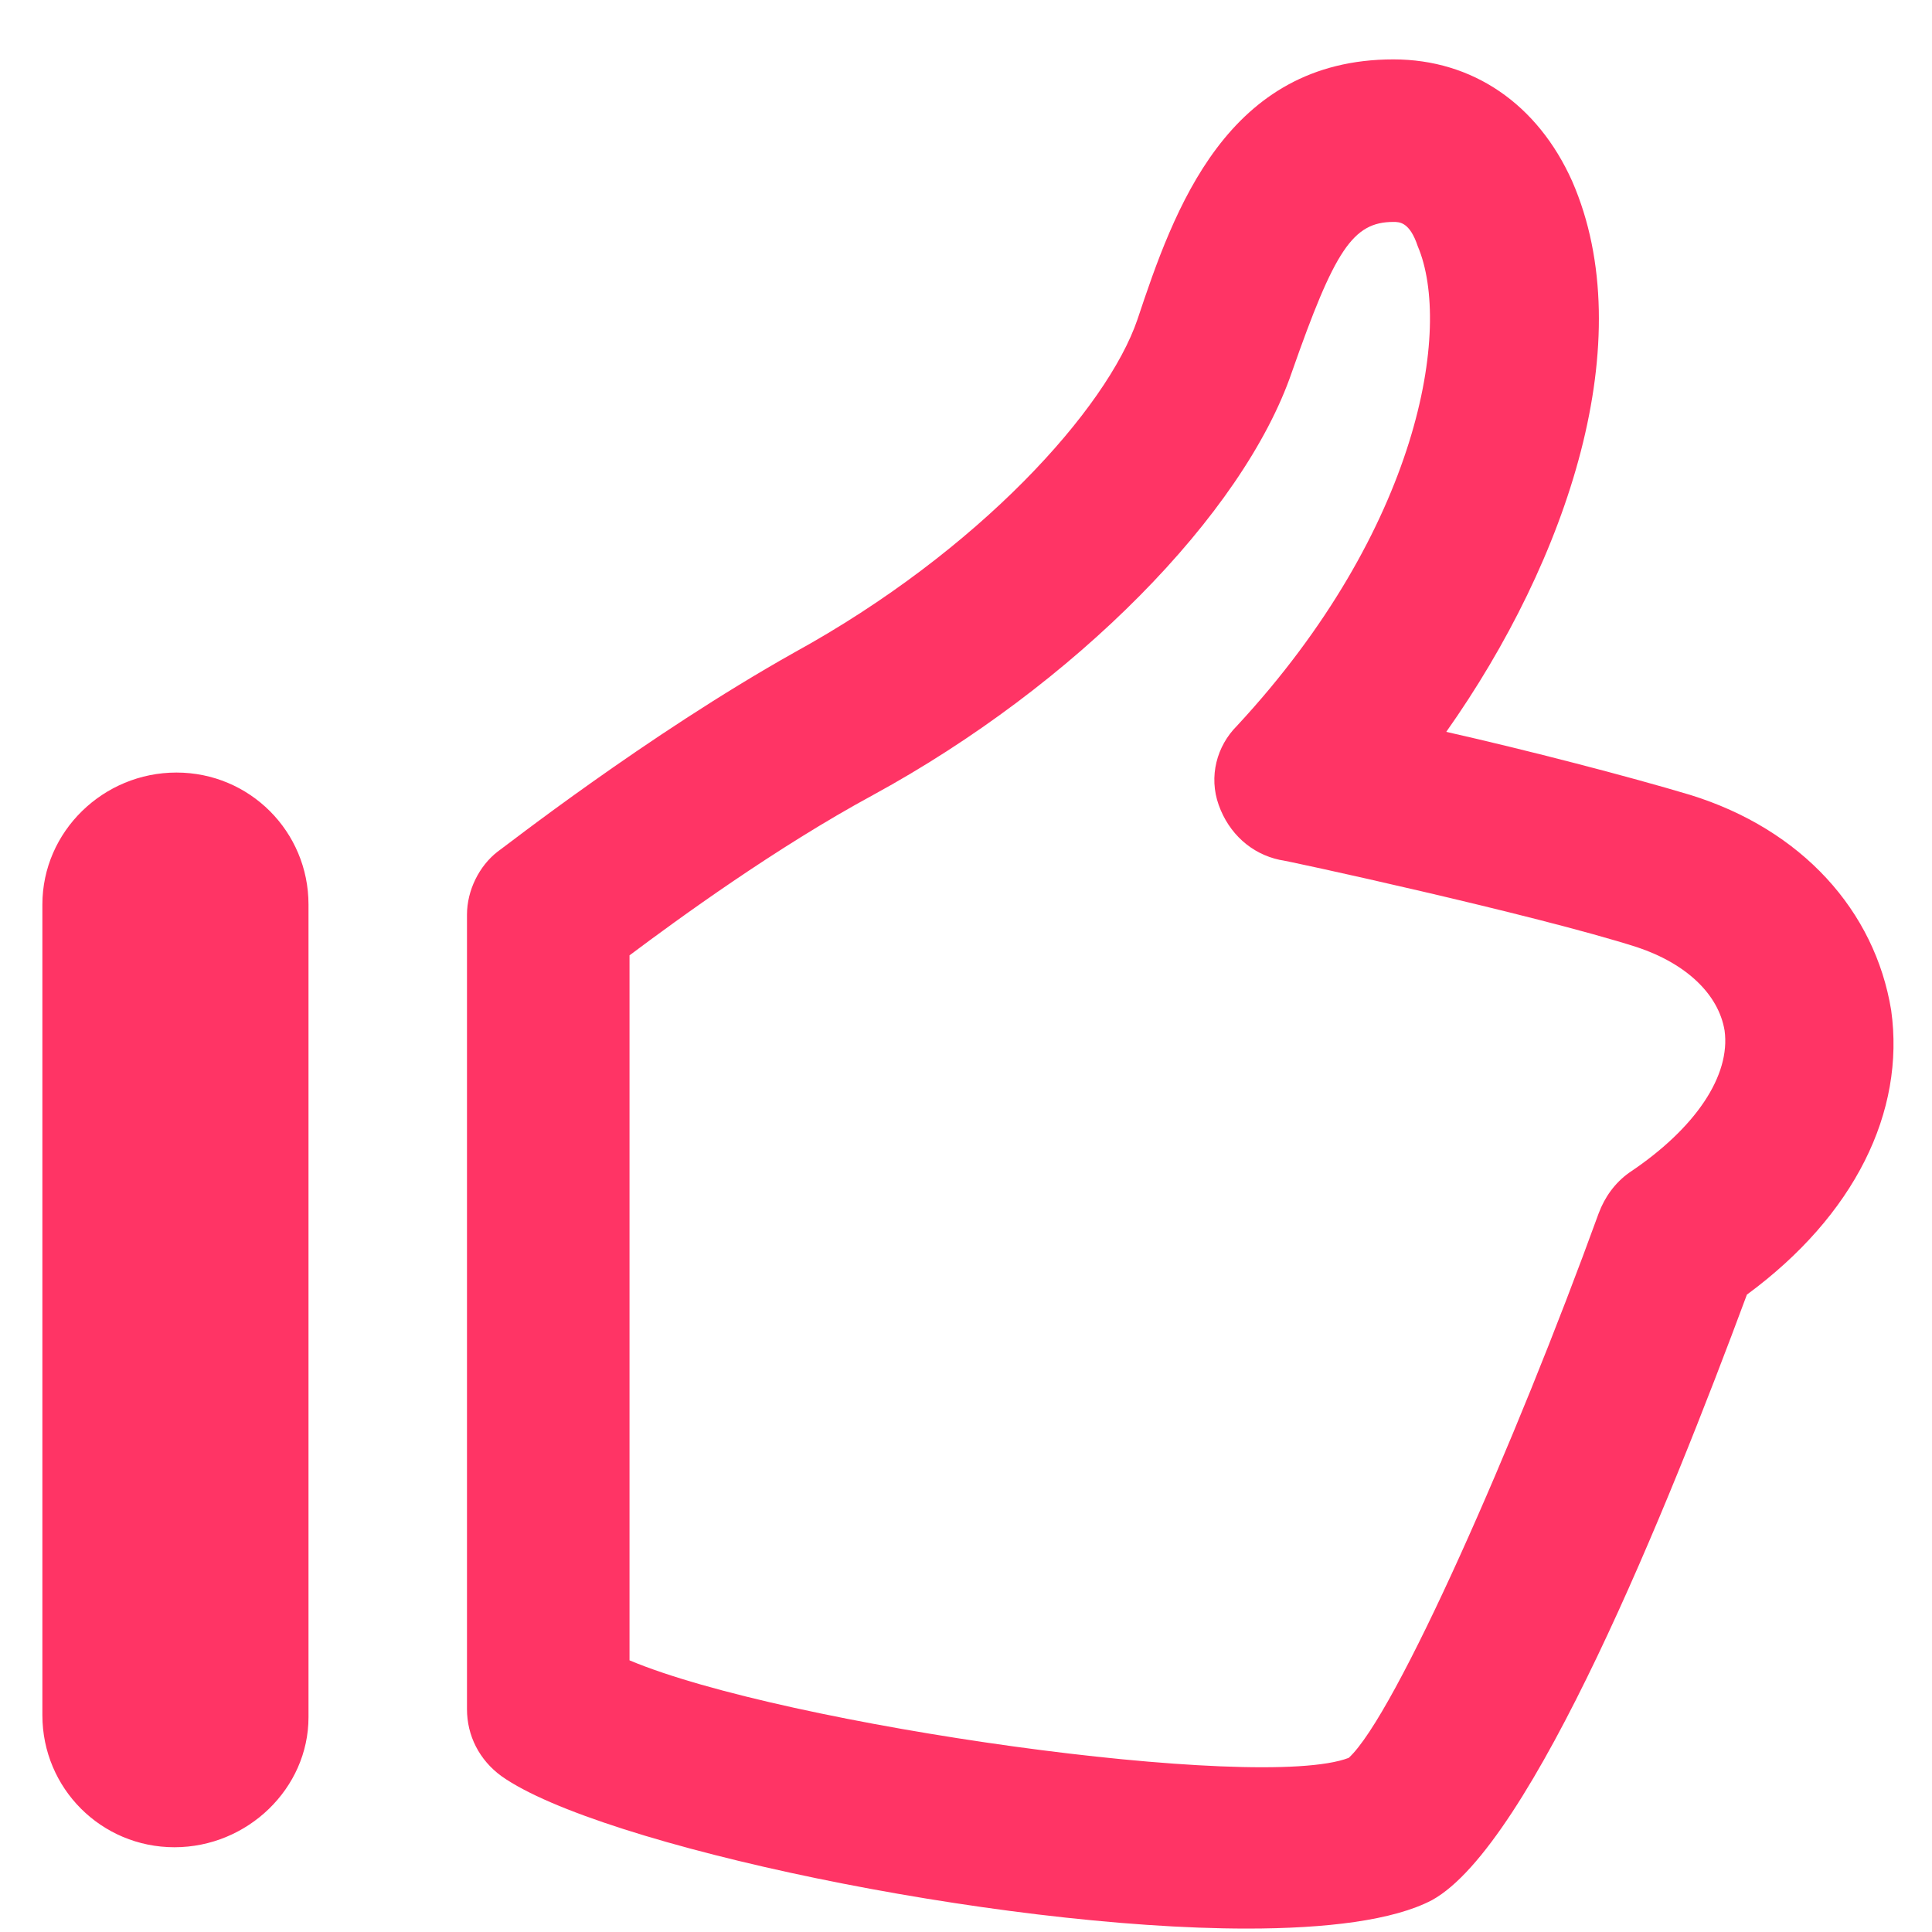 <svg width="31" height="31" viewBox="0 0 31 31" fill="none" xmlns="http://www.w3.org/2000/svg">
<g clip-path="url(#clip0_3566_13274)">
<path d="M20.011 30.945C15.969 30.945 9.612 29.608 8.047 28.5C7.689 28.239 7.493 27.848 7.493 27.424V14.677C7.493 14.286 7.689 13.895 7.982 13.667C8.08 13.602 10.362 11.809 12.741 10.472C15.708 8.842 17.762 6.56 18.251 5.126C18.837 3.365 19.685 0.953 22.358 0.953C23.63 0.953 24.673 1.67 25.227 2.909C26.335 5.452 25.162 8.973 23.206 11.743C24.51 12.037 26.14 12.461 27.118 12.754C28.911 13.308 30.084 14.612 30.345 16.21C30.573 17.84 29.758 19.502 28.03 20.773C26.759 24.196 24.575 29.608 22.978 30.488C22.358 30.814 21.282 30.945 20.011 30.945ZM10.101 26.641C12.578 27.684 20.207 28.76 21.641 28.206C22.391 27.521 24.314 23.153 25.651 19.47C25.748 19.209 25.912 18.98 26.14 18.817C27.215 18.1 27.77 17.253 27.672 16.536C27.574 15.949 27.052 15.46 26.27 15.199C24.64 14.677 20.598 13.797 20.533 13.797C20.076 13.699 19.718 13.373 19.555 12.917C19.392 12.461 19.522 11.972 19.848 11.646C22.782 8.484 23.304 5.256 22.749 3.952C22.619 3.561 22.456 3.561 22.358 3.561C21.706 3.561 21.413 4.017 20.728 5.973C19.946 8.255 17.24 10.994 14.013 12.754C12.448 13.602 10.883 14.743 10.101 15.329V26.641ZM4.95 27.554V14.514C4.95 13.341 4.005 12.396 2.831 12.396C1.658 12.396 0.68 13.341 0.68 14.514V27.521C0.68 28.695 1.625 29.64 2.799 29.64C3.972 29.64 4.95 28.695 4.95 27.554Z" fill="#FF3465"/>
</g>
<defs>
<clipPath id="clip0_3566_13274">
<rect width="29.991" height="29.991" fill="white" transform="translate(0.516 0.953)"/>
</clipPath>
</defs>
</svg>
